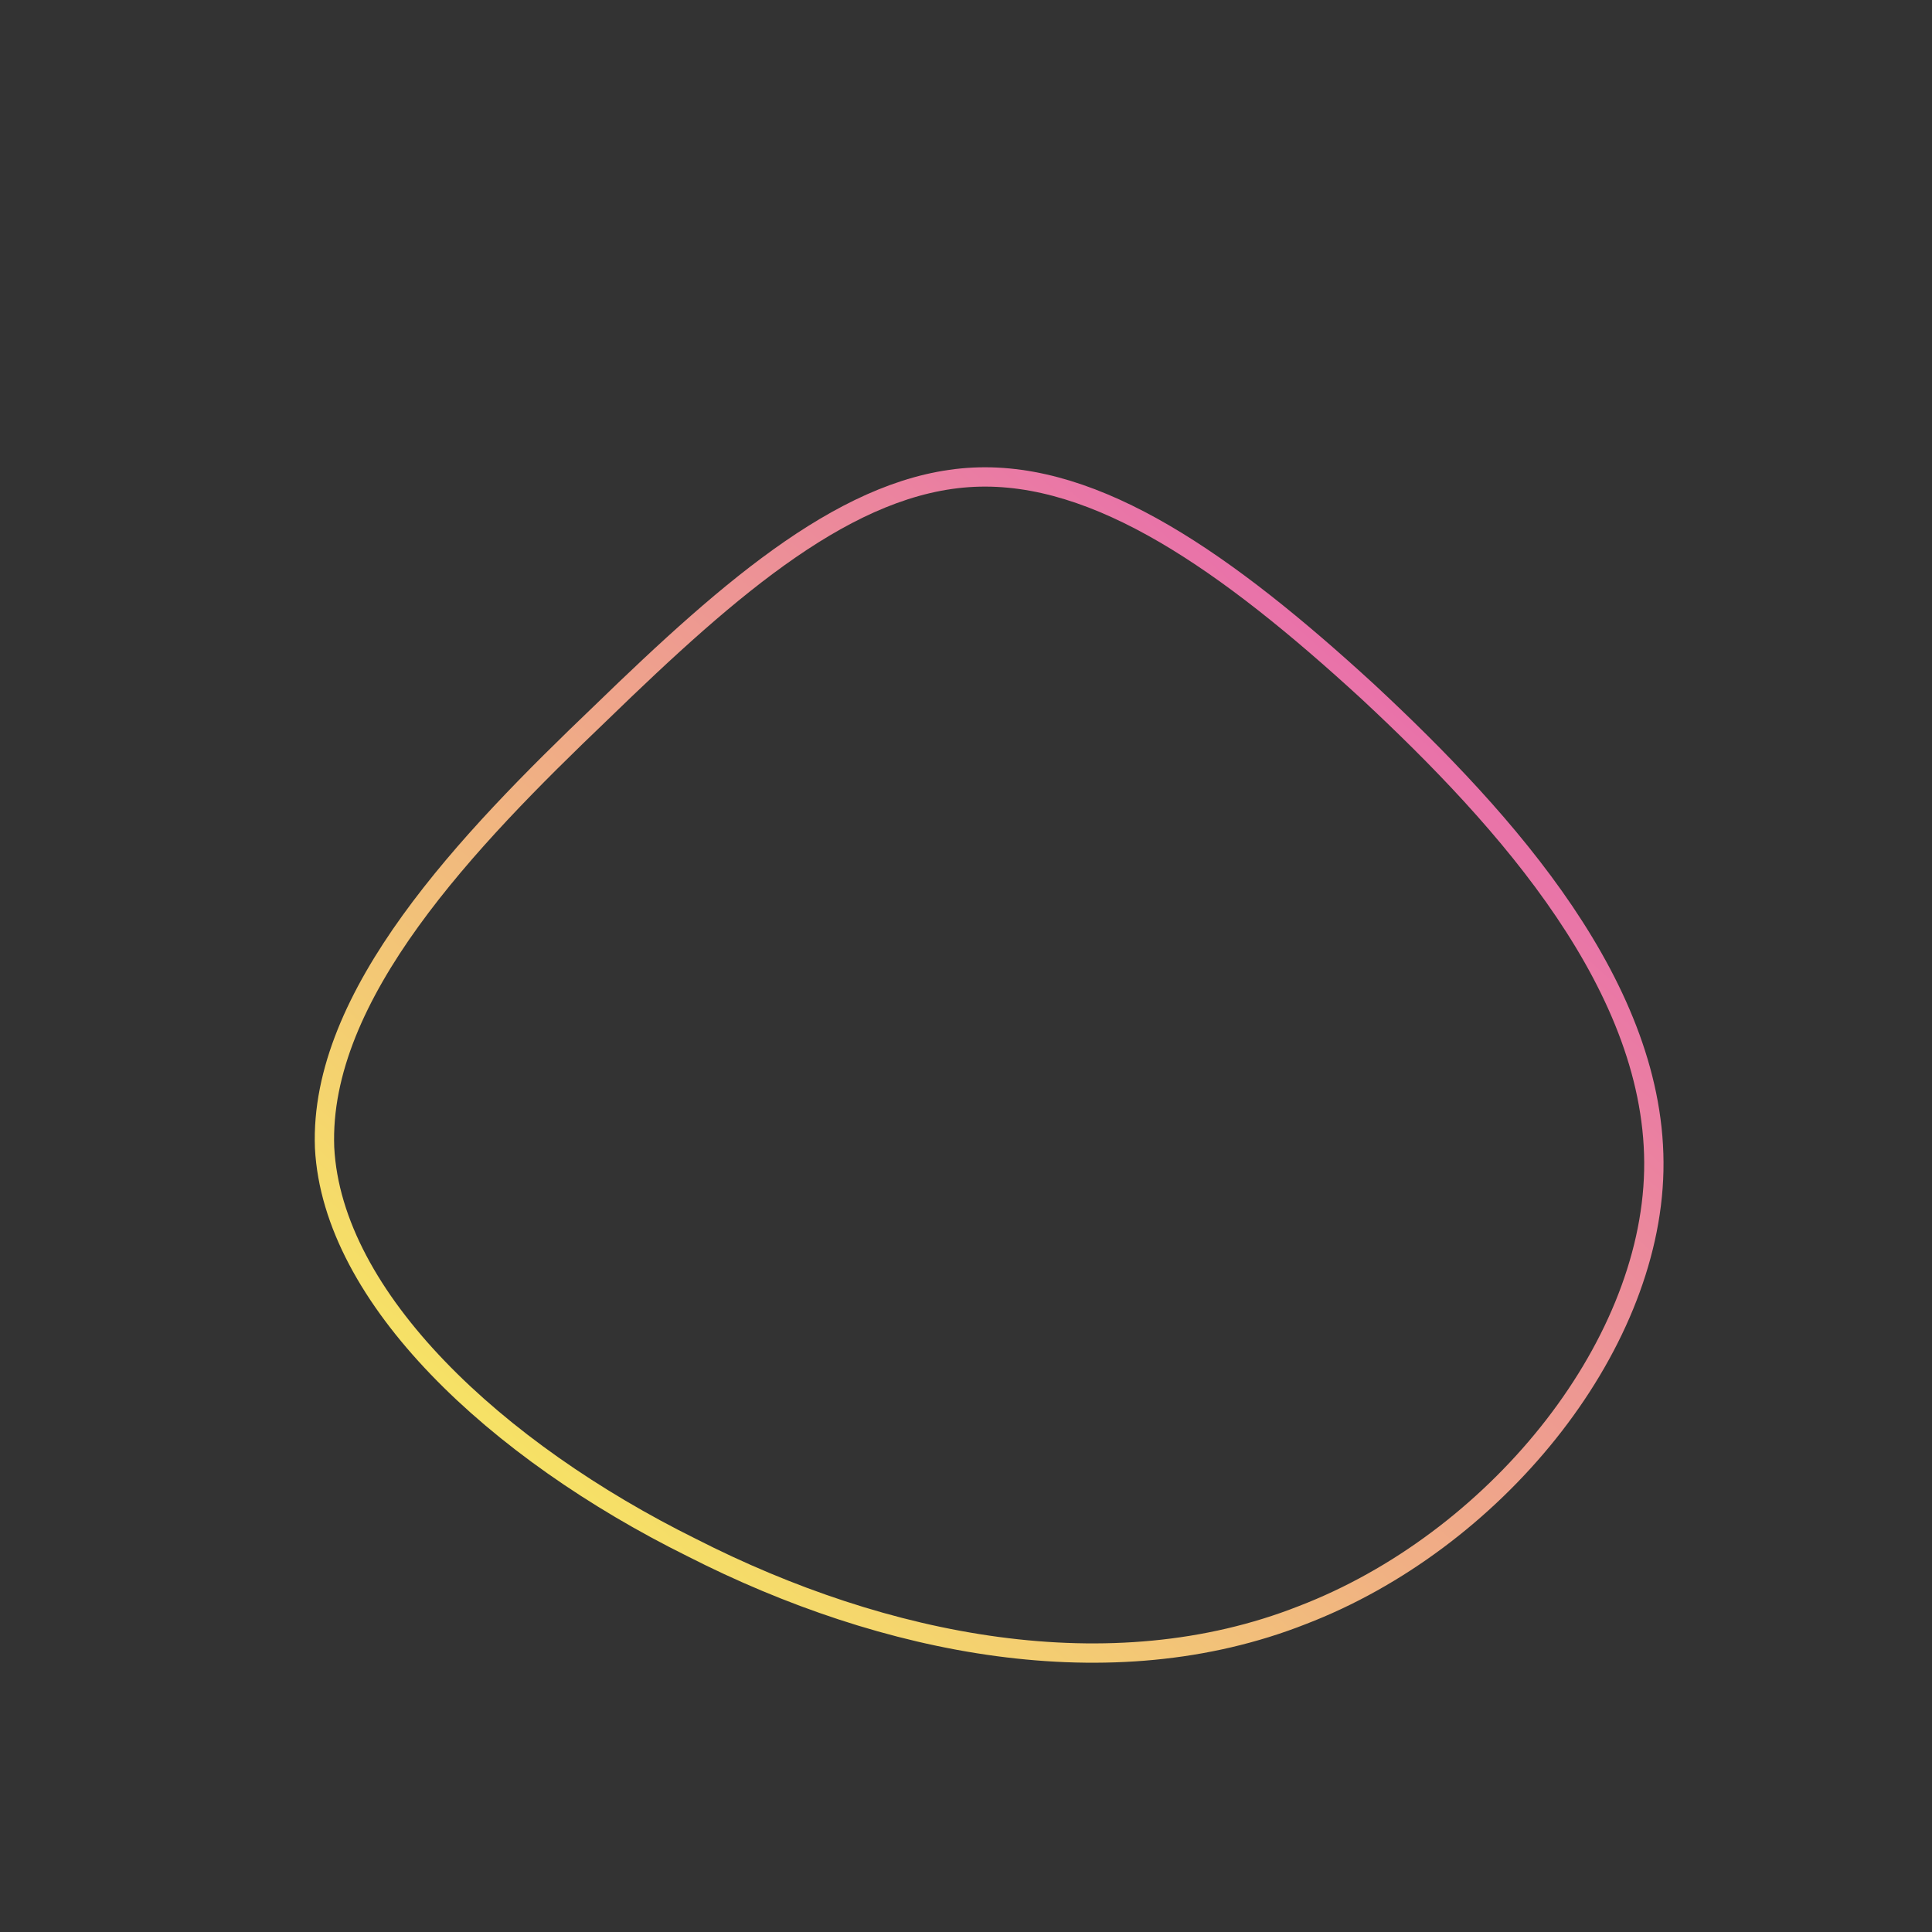 <?xml version="1.0" encoding="UTF-8"?> <svg xmlns="http://www.w3.org/2000/svg" id="sw-js-blob-svg" viewBox="0 0 100 100" version="1.1"><rect x="0" y="0" width="100" height="100" fill="#333333" stroke="none"/><defs><linearGradient id="sw-gradient" x1="0" x2="1" y1="1" y2="0"><stop id="stop1" stop-color="rgba(249.426, 255, 83.59, 1)" offset="0%"></stop><stop id="stop2" stop-color="rgba(228.888, 80.2, 189.857, 1)" offset="100%"></stop></linearGradient></defs><path fill="none" d="M20.8,-14.2C28,-7.5,35.8,1.2,35.6,10.6C35.4,19.9,27.3,29.8,17.4,33.6C7.5,37.5,-4.2,35.2,-14.2,30.1C-24.3,25.1,-32.8,17.2,-33.2,9.4C-33.5,1.5,-25.8,-6.5,-18.9,-13.1C-12.1,-19.7,-6,-25,0.4,-25.3C6.8,-25.6,13.5,-20.9,20.8,-14.2Z" width="100%" height="100%" transform="translate(50 50)" stroke-width="1" style="transition: 0.3s;" stroke="url(#sw-gradient)"></path></svg> 